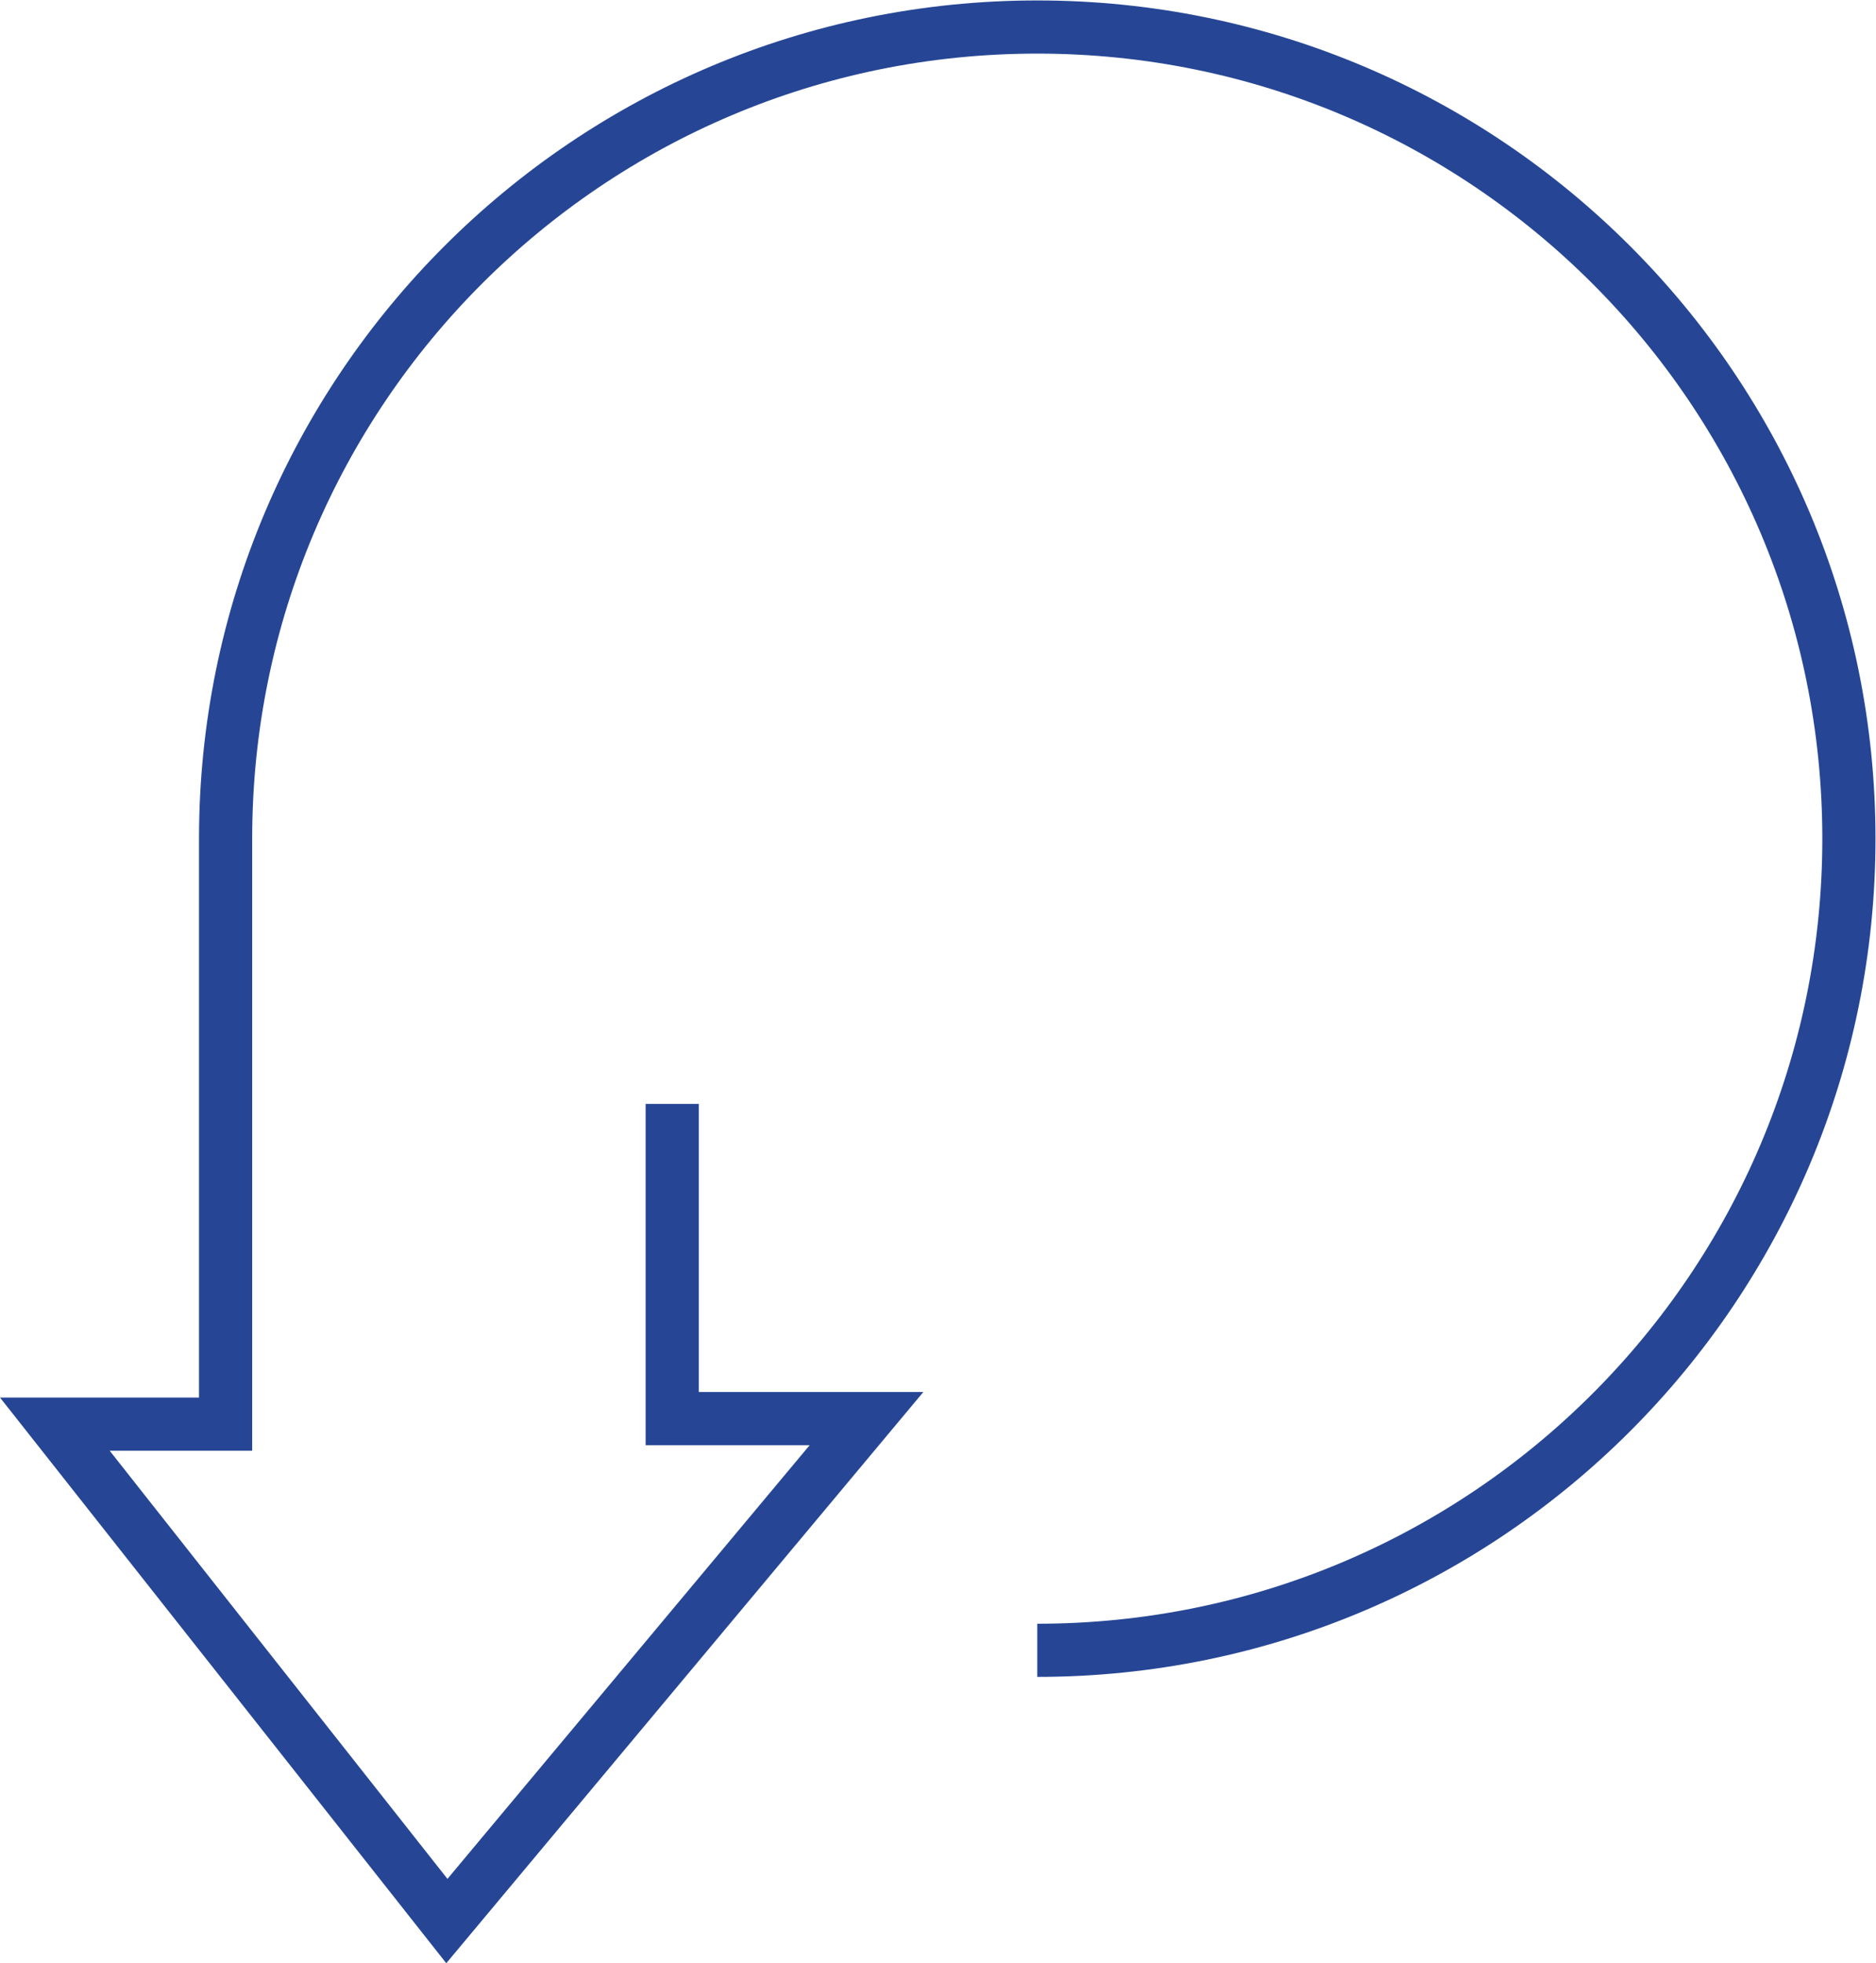 <?xml version="1.0" encoding="UTF-8" standalone="no"?>
<!-- Created with Inkscape (http://www.inkscape.org/) -->

<svg
   version="1.1"
   id="svg2"
   xml:space="preserve"
   width="92.853"
   height="97.173"
   viewBox="0 0 92.853 97.173"
   sodipodi:docname="icon-receive-blue.eps"
   xmlns:inkscape="http://www.inkscape.org/namespaces/inkscape"
   xmlns:sodipodi="http://sodipodi.sourceforge.net/DTD/sodipodi-0.dtd"
   xmlns="http://www.w3.org/2000/svg"
   xmlns:svg="http://www.w3.org/2000/svg"><defs
     id="defs6" /><sodipodi:namedview
     id="namedview4"
     pagecolor="#ffffff"
     bordercolor="#666666"
     borderopacity="1.0"
     inkscape:pageshadow="2"
     inkscape:pageopacity="0.0"
     inkscape:pagecheckerboard="0" /><g
     id="g8"
     inkscape:groupmode="layer"
     inkscape:label="ink_ext_XXXXXX"
     transform="matrix(1.333,0,0,-1.333,0,97.173)"><g
       id="g10"
       transform="scale(0.1)"><path
         d="m 385.145,116.191 c 166.433,0 301.367,134.934 301.367,301.379 0,166.446 -134.934,301.375 -301.367,301.375 C 218.691,718.945 83.766,584.016 83.766,417.57 V 200.176 H 20.363 L 165.926,15.664 321.734,202.227 h -72.132 v 116.855"
         style="fill:none;stroke:#264695;stroke-width:19.743;stroke-linecap:butt;stroke-linejoin:miter;stroke-miterlimit:10;stroke-dasharray:none;stroke-opacity:1"
         id="path12" /></g></g></svg>
